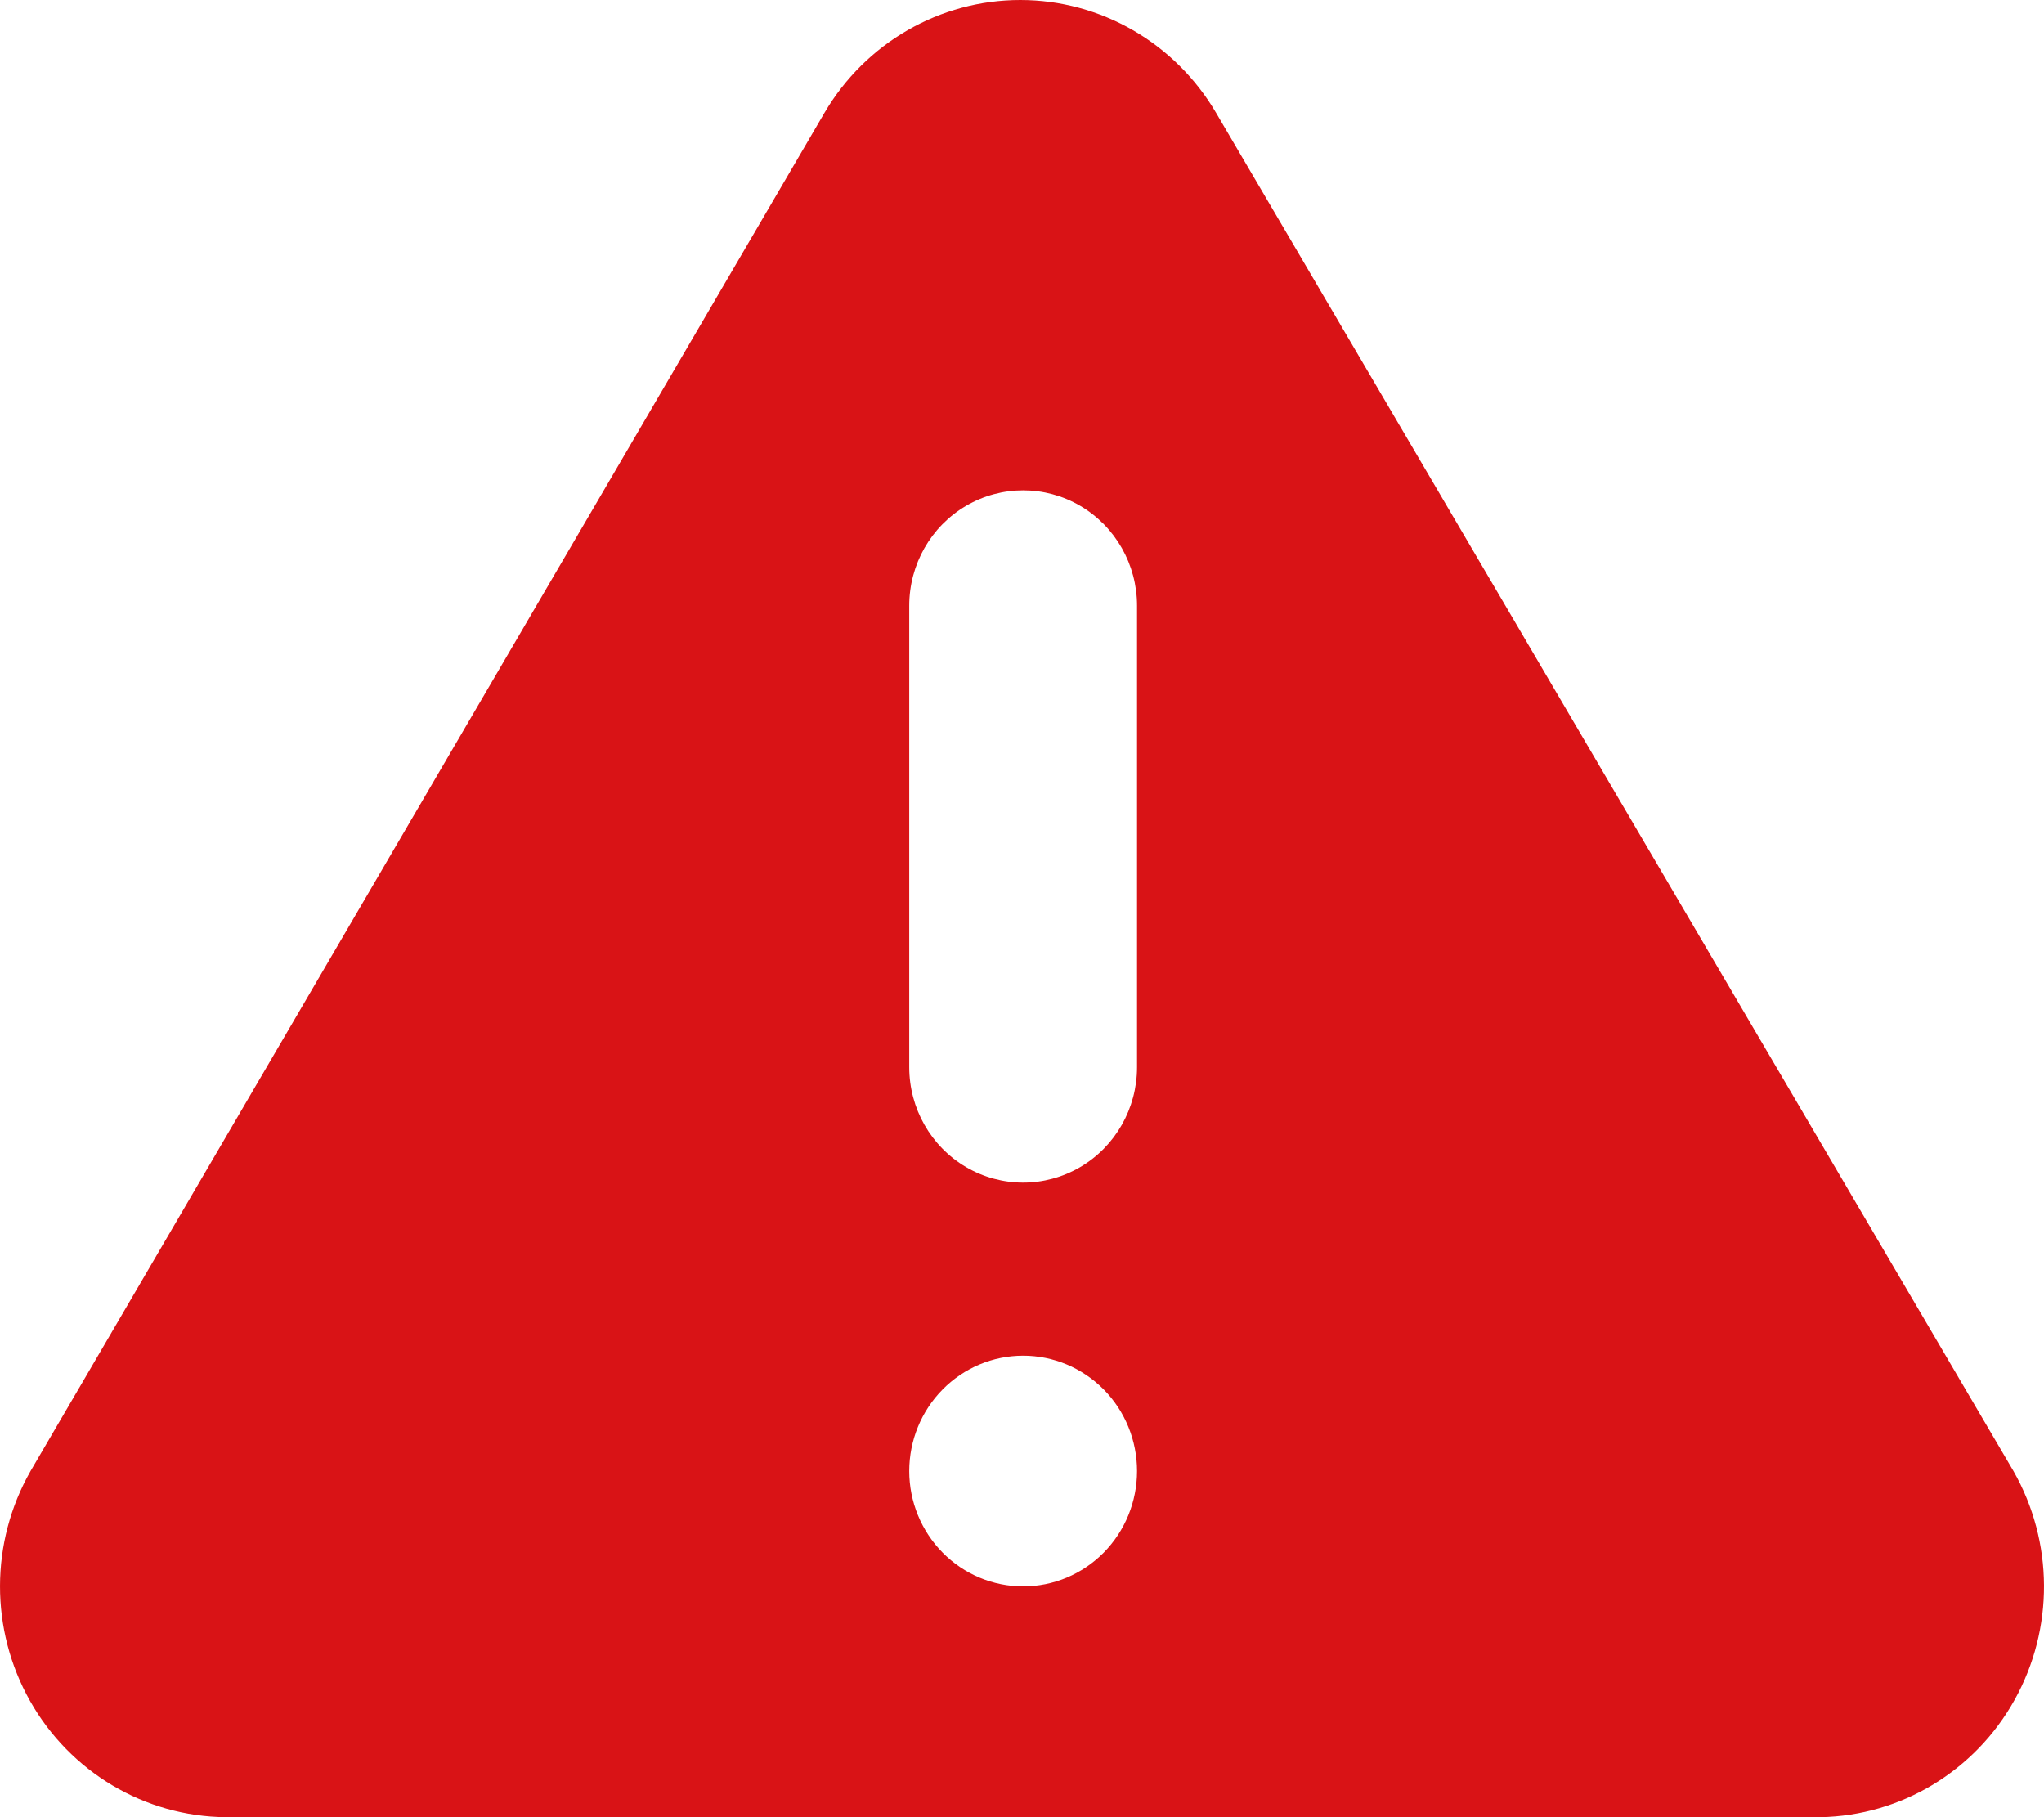 <svg width="36" height="32" viewBox="0 0 36 32" fill="none" xmlns="http://www.w3.org/2000/svg">
<path d="M35.462 25.905L21.42 1.99C20.697 0.756 19.386 0 17.97 0C16.553 0 15.242 0.756 14.519 1.99L0.538 25.905C-0.176 27.156 -0.179 28.698 0.529 29.953C1.237 31.208 2.551 31.988 3.978 32H32.062C33.482 31.974 34.783 31.189 35.481 29.936C36.18 28.683 36.172 27.151 35.462 25.905ZM18.02 27.936C17.488 27.936 16.978 27.722 16.602 27.341C16.226 26.96 16.014 26.443 16.014 25.905C16.014 25.366 16.226 24.849 16.602 24.468C16.978 24.087 17.488 23.873 18.02 23.873C18.552 23.873 19.062 24.087 19.439 24.468C19.815 24.849 20.026 25.366 20.026 25.905C20.026 26.443 19.815 26.96 19.439 27.341C19.062 27.722 18.552 27.936 18.02 27.936ZM20.026 18.793C20.026 19.519 19.644 20.19 19.023 20.553C18.402 20.916 17.638 20.916 17.017 20.553C16.396 20.19 16.014 19.519 16.014 18.793V10.666C16.014 9.94 16.396 9.269 17.017 8.906C17.638 8.544 18.402 8.544 19.023 8.906C19.644 9.269 20.026 9.94 20.026 10.666V18.793Z" fill="#D91316"/>
</svg>
